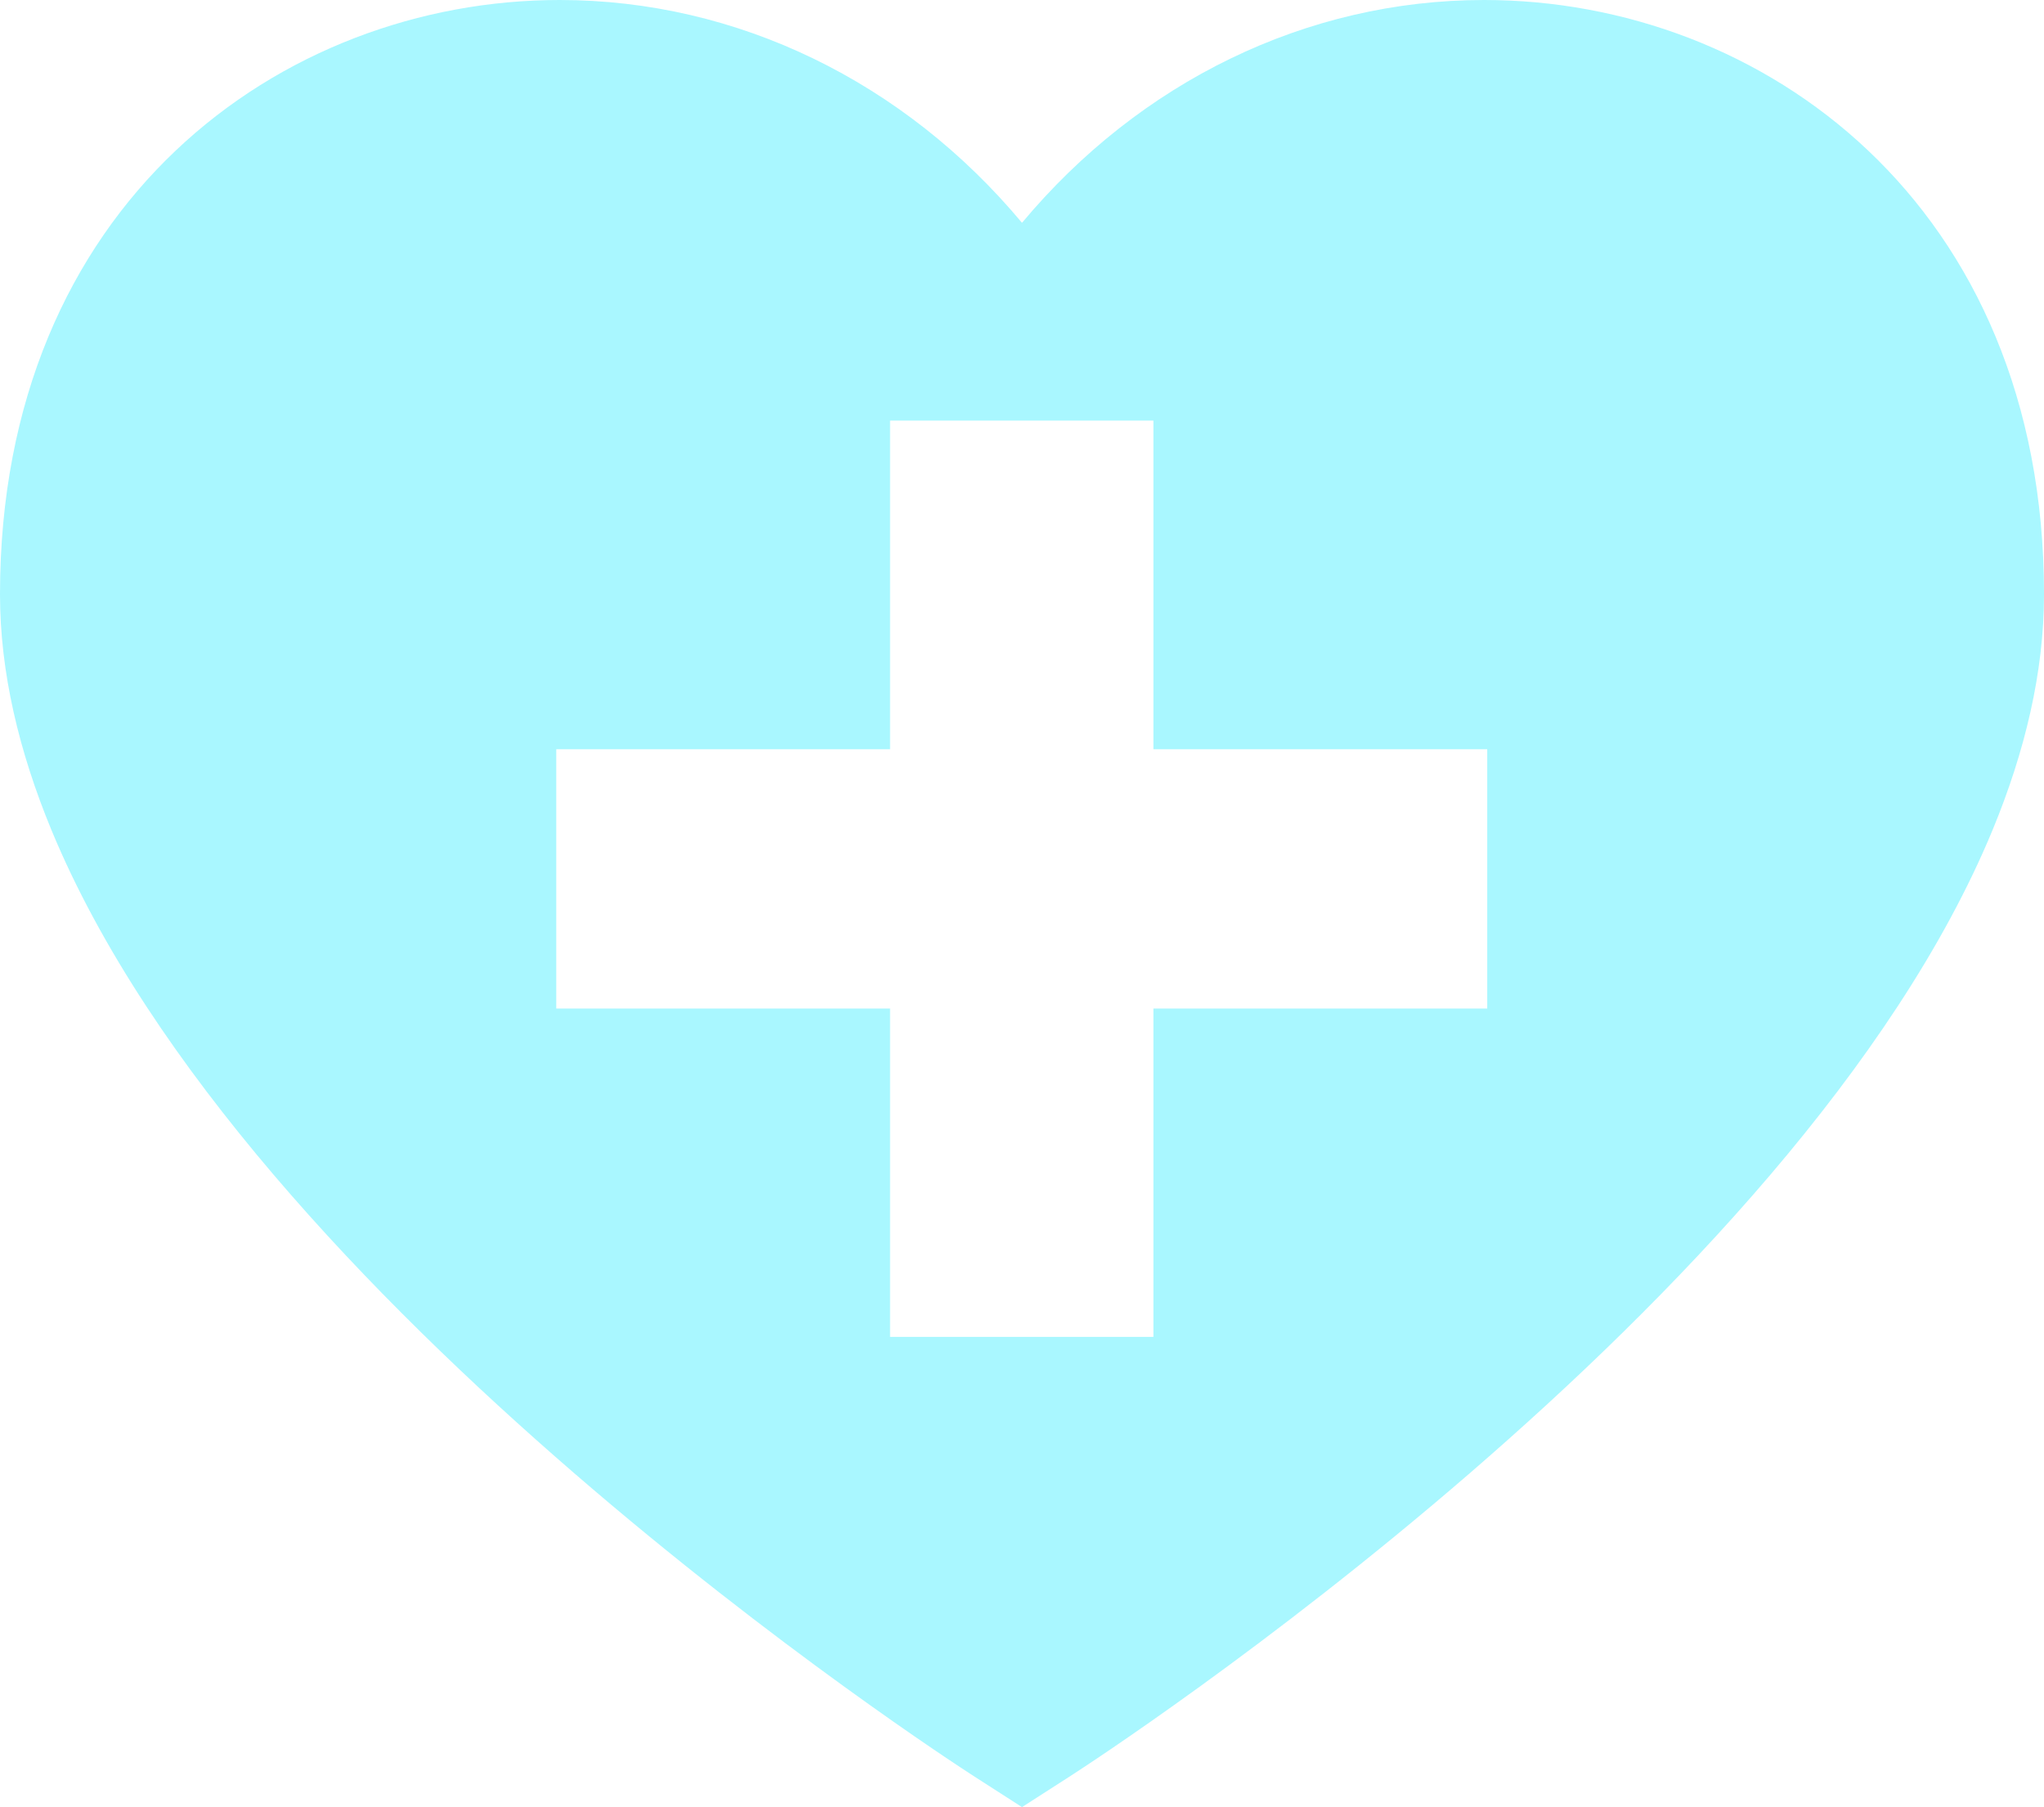 <svg xmlns="http://www.w3.org/2000/svg" width="69" height="61" viewBox="0 0 69 61" fill="none"><path d="M50.1 0C44.102 0 38.476 2.761 34.5 7.521C30.533 2.769 24.898 0 18.891 0C9.497 0 0 6.889 0 20.06C0 22.692 0.642 25.367 1.736 28.017C8.36 44.017 31.748 59.231 32.903 59.974L34.5 61L36.097 59.974C37.252 59.231 60.64 44.017 67.264 28.017C68.358 25.367 69 22.692 69 20.06C69 6.889 59.494 0 50.1 0ZM50.205 34.043H38.936V45.128H30.046V34.043H18.778V25.291H30.046V14.197H38.936V25.291H50.205V34.043Z" fill="#A9F7FF"></path></svg>